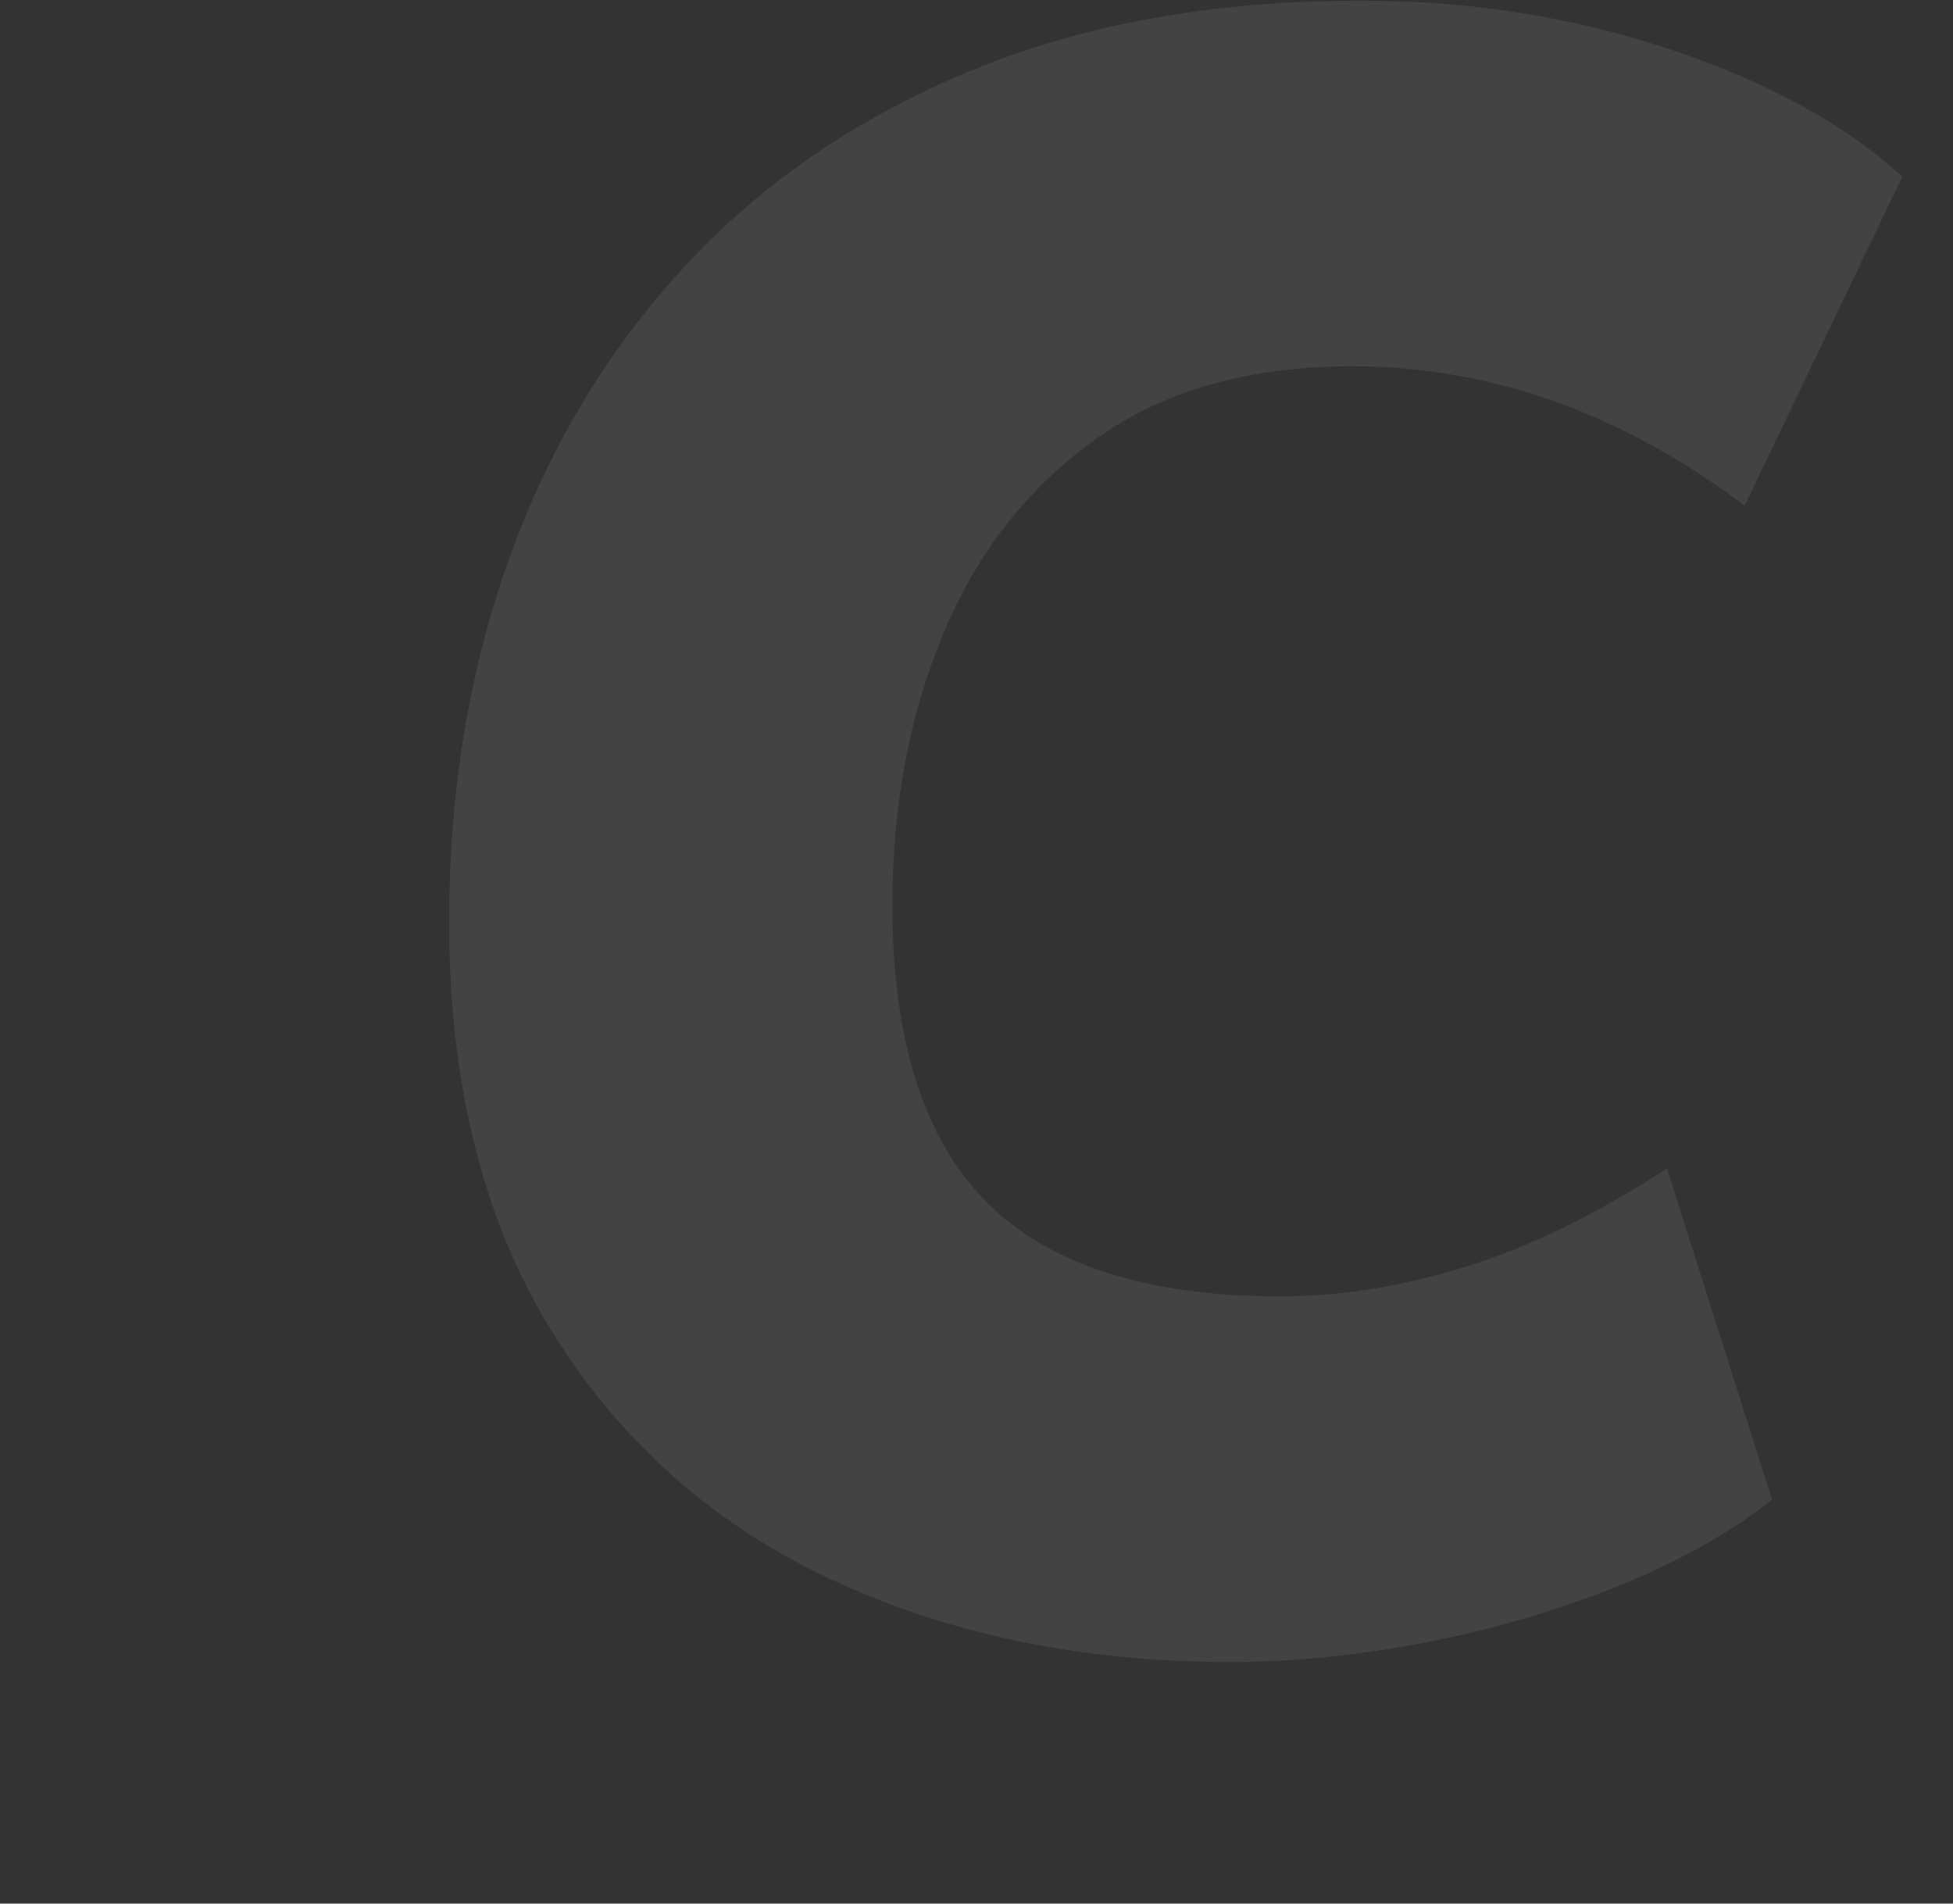 <?xml version="1.0" encoding="UTF-8"?><svg id="a" xmlns="http://www.w3.org/2000/svg" viewBox="0 0 1052.23 1025.53"><rect x="0" y="0" width="1052.23" height="1025.53" fill="#333333" stroke="none"/><defs><style>.c{opacity:.08;}.d{fill:#fff;}</style></defs><g id="b" class="c"><path class="d" d="M662.99,895.35c-80.45,0-152.47-14.97-216.07-44.92-63.6-29.95-113.66-74.69-150.18-134.2-36.52-59.49-54.78-132.75-54.78-219.76,0-69.75,10.66-134.58,32-194.5,21.32-59.91,52.72-112.45,94.17-157.59,41.44-45.14,92.74-80.43,153.89-105.86C583.16,13.08,653.54,.35,733.16,.35c59.09,0,114.89,8.83,167.41,26.48,52.52,17.65,93.97,40.43,124.36,68.32l-84.96,177.27c-66.48-50.06-137.06-75.09-211.74-75.09-55,0-100.74,12.94-137.26,38.79-36.52,25.86-64.02,60.74-82.48,104.63-18.46,43.91-27.69,92.94-27.69,147.11,0,72.23,16.81,125.37,50.46,159.43,33.65,34.06,86.59,51.09,158.82,51.09,32,0,65.24-5.32,99.7-16,34.46-10.66,70.58-28.31,108.34-52.94l56.63,178.51c-22.98,18.06-50.89,33.65-83.71,46.78-32.83,13.14-67.29,23.19-103.4,30.17-36.11,6.96-71,10.46-104.63,10.46Z"/></g></svg>